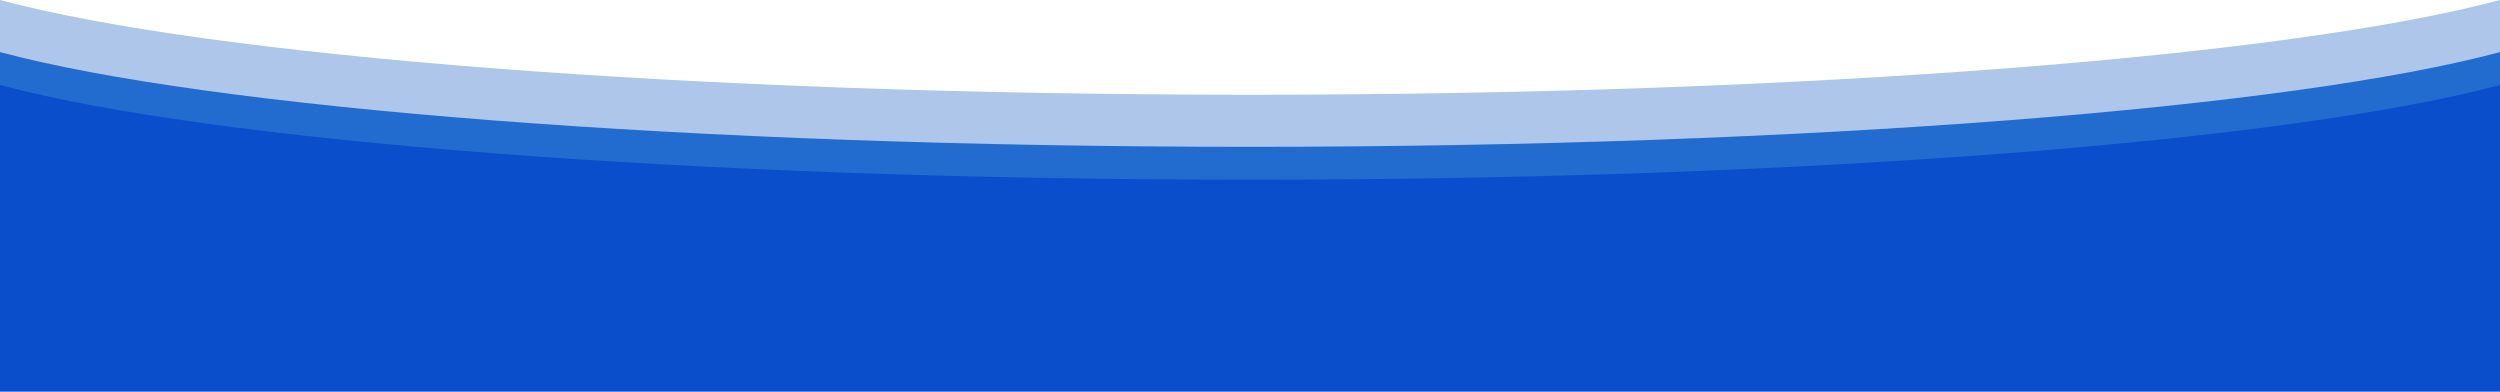 <svg xmlns="http://www.w3.org/2000/svg" width="1920" height="301" viewBox="0 0 1920 301" fill="none"><path fill-rule="evenodd" clip-rule="evenodd" d="M0 0V235.578H1920V0C1760.43 42.788 1390.67 72.762 960 72.762C529.332 72.762 159.57 42.788 0 0Z" fill="#ADC6E9"></path><path fill-rule="evenodd" clip-rule="evenodd" d="M0 40L0 275.578H1920V40C1760.43 82.788 1390.67 112.762 960 112.762C529.332 112.762 159.57 82.788 0 40Z" fill="#236CCF"></path><path fill-rule="evenodd" clip-rule="evenodd" d="M0 65.238L0 300.816H1920V65.238C1760.43 108.026 1390.67 138 960 138C529.332 138 159.57 108.026 0 65.238Z" fill="#0B4ECC"></path></svg>